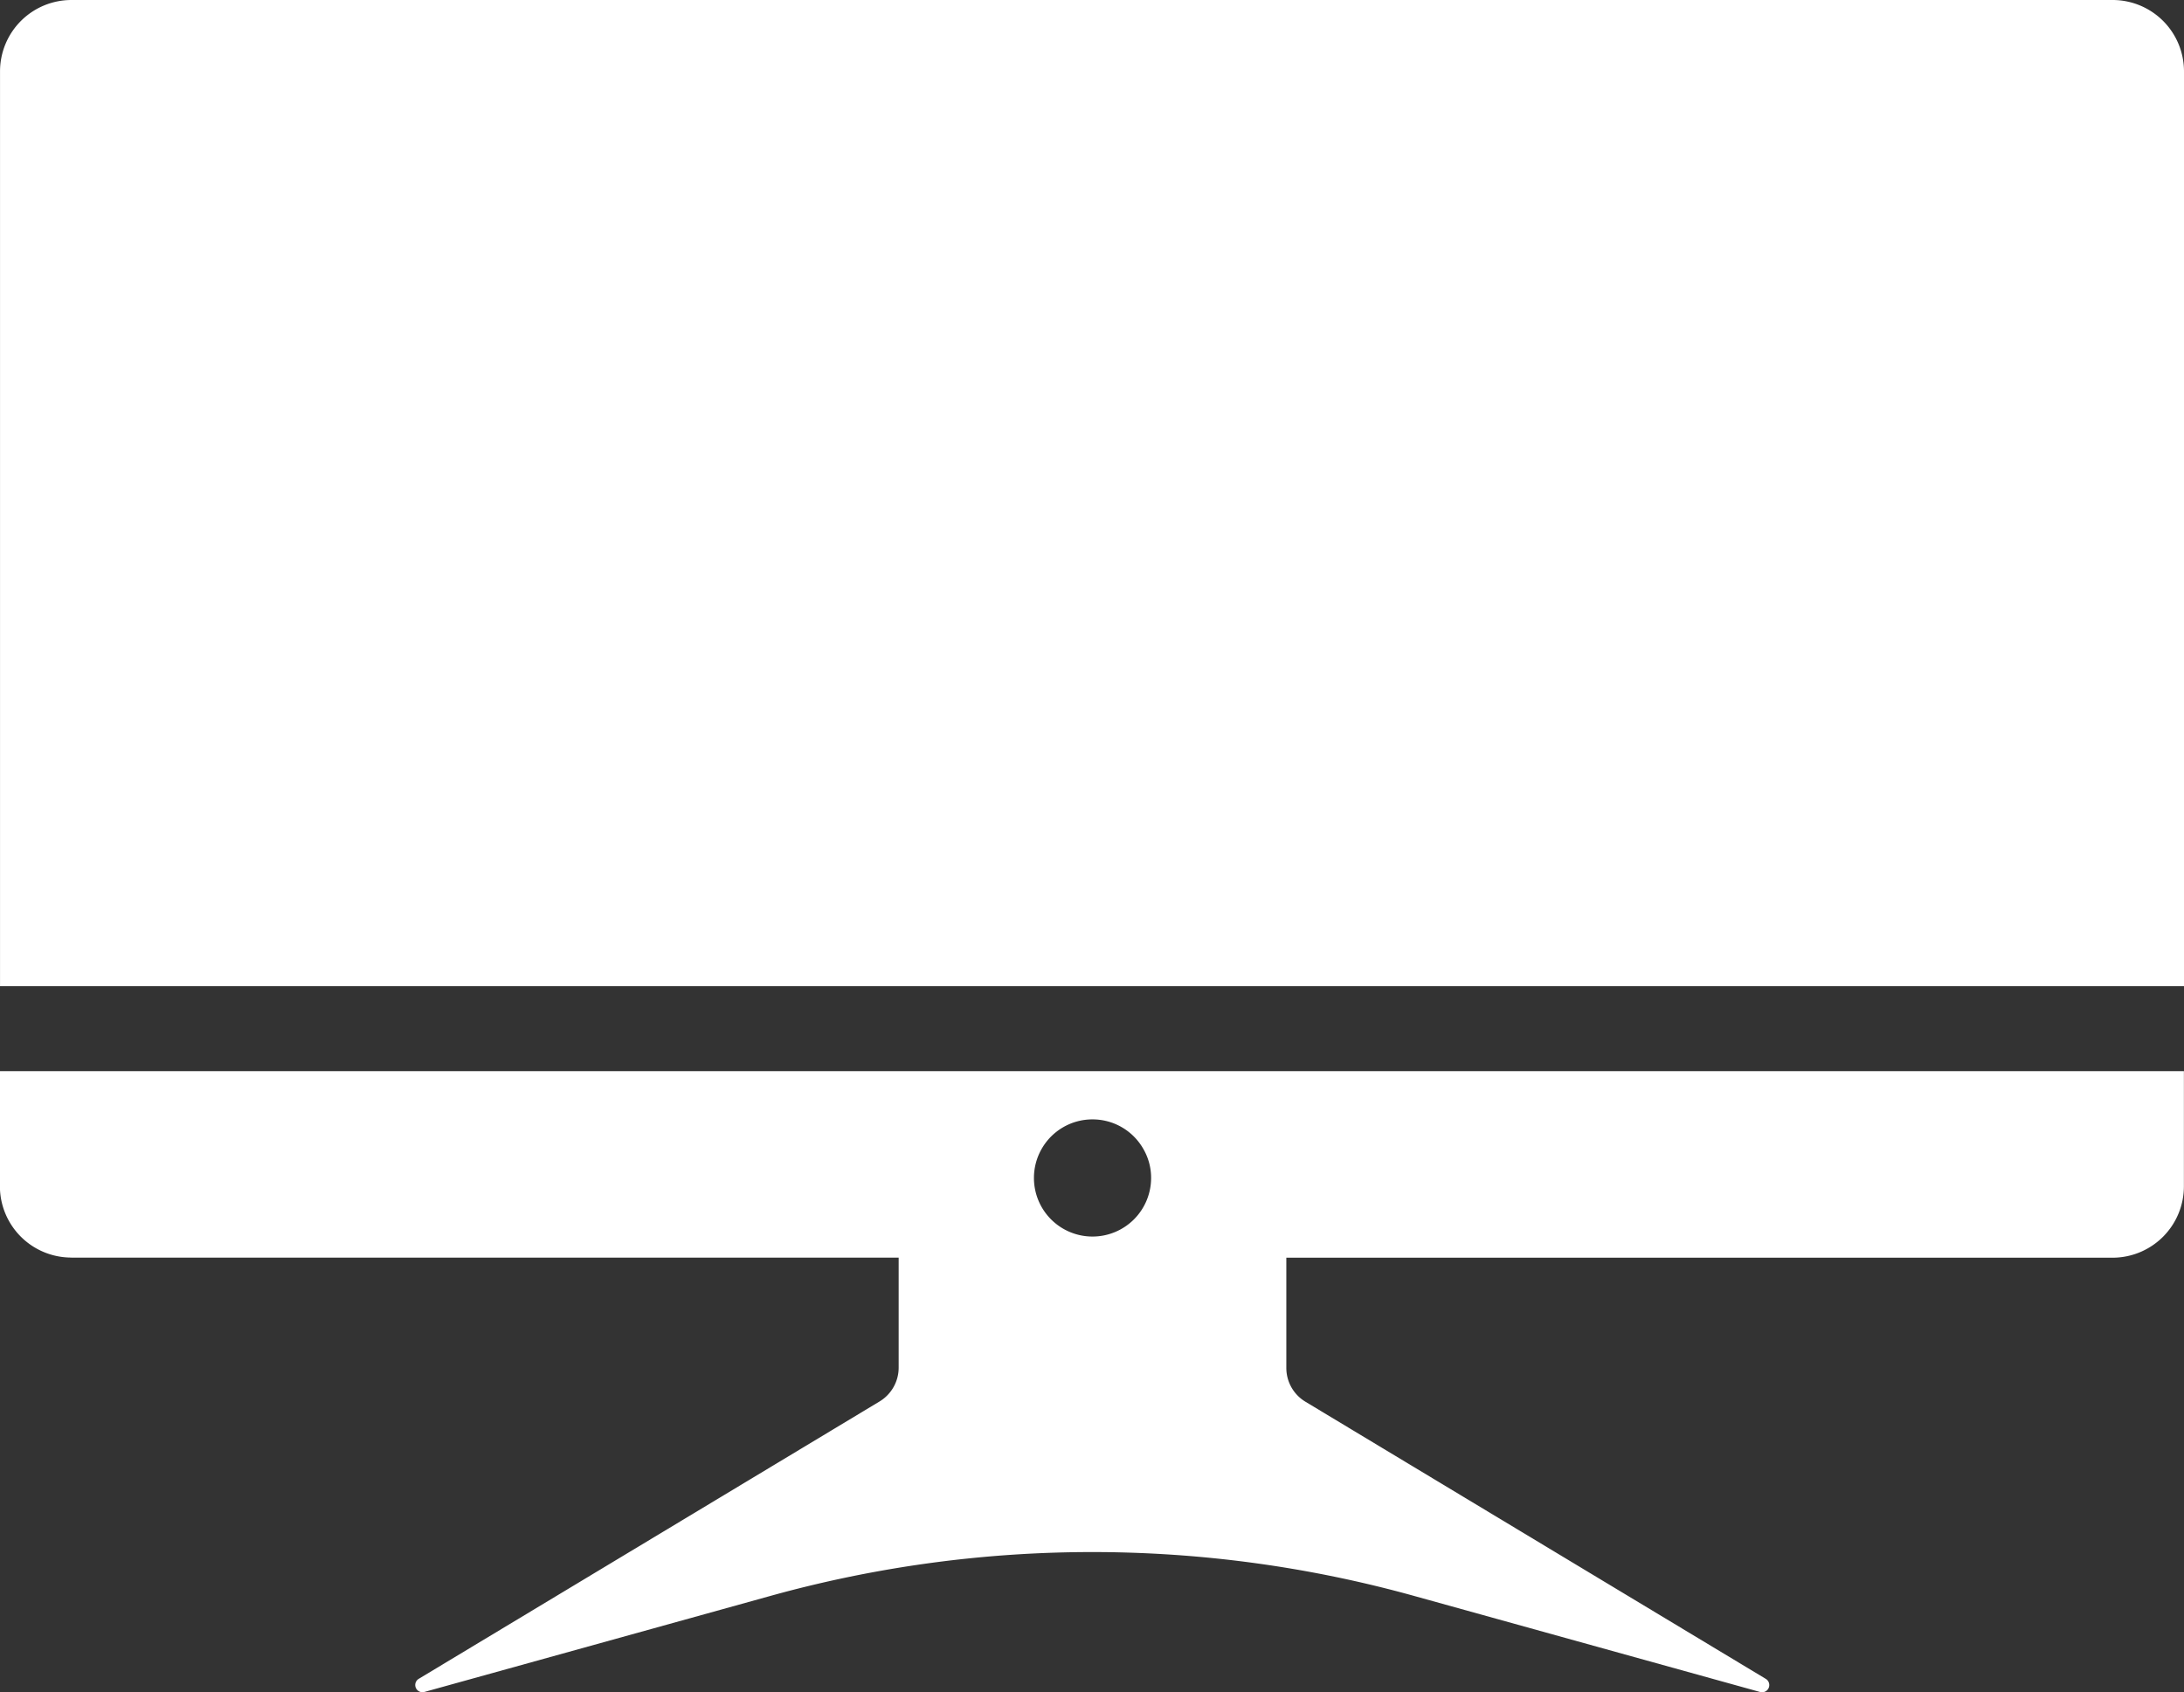 <?xml version="1.0" encoding="UTF-8"?> <svg xmlns="http://www.w3.org/2000/svg" width="95.066" height="73.667" viewBox="0 0 95.066 73.667"><rect x="0" y="0" width="95.066" height="73.667" fill="#333333" stroke="none"/><g id="Group_33" data-name="Group 33" transform="translate(979.831 451)"><path id="Path_163" data-name="Path 163" d="M-884.765-447.9a3.108,3.108,0,0,0-3.1-3.1H-976.73a3.109,3.109,0,0,0-3.1,3.1v39.833h95.066V-447.9Z" transform="translate(0 0)" fill="#fff"></path><path id="Path_164" data-name="Path 164" d="M-932.275-366.6a2.539,2.539,0,0,1,2.212,1.287,2.5,2.5,0,0,1,.338,1.263,2.551,2.551,0,0,1-2.55,2.55,2.548,2.548,0,0,1-2.55-2.55,2.543,2.543,0,0,1,.334-1.263,2.541,2.541,0,0,1,2.216-1.287Zm-44.455,6.017h36.016v4.787a1.719,1.719,0,0,1-.829,1.474l-20.063,12.077a.314.314,0,0,0,.245.571l15.06-4.18a52.338,52.338,0,0,1,28.027,0l15.055,4.18a.314.314,0,0,0,.249-.571l-20.035-12.063a1.715,1.715,0,0,1-.834-1.471c0-1.138,0-3.089,0-4.8h35.97a3.108,3.108,0,0,0,3.1-3.1V-368.7h-95.066v5.015a3.108,3.108,0,0,0,3.1,3.1Z" transform="translate(0 -35.67)" fill="#fff"></path></g></svg> 